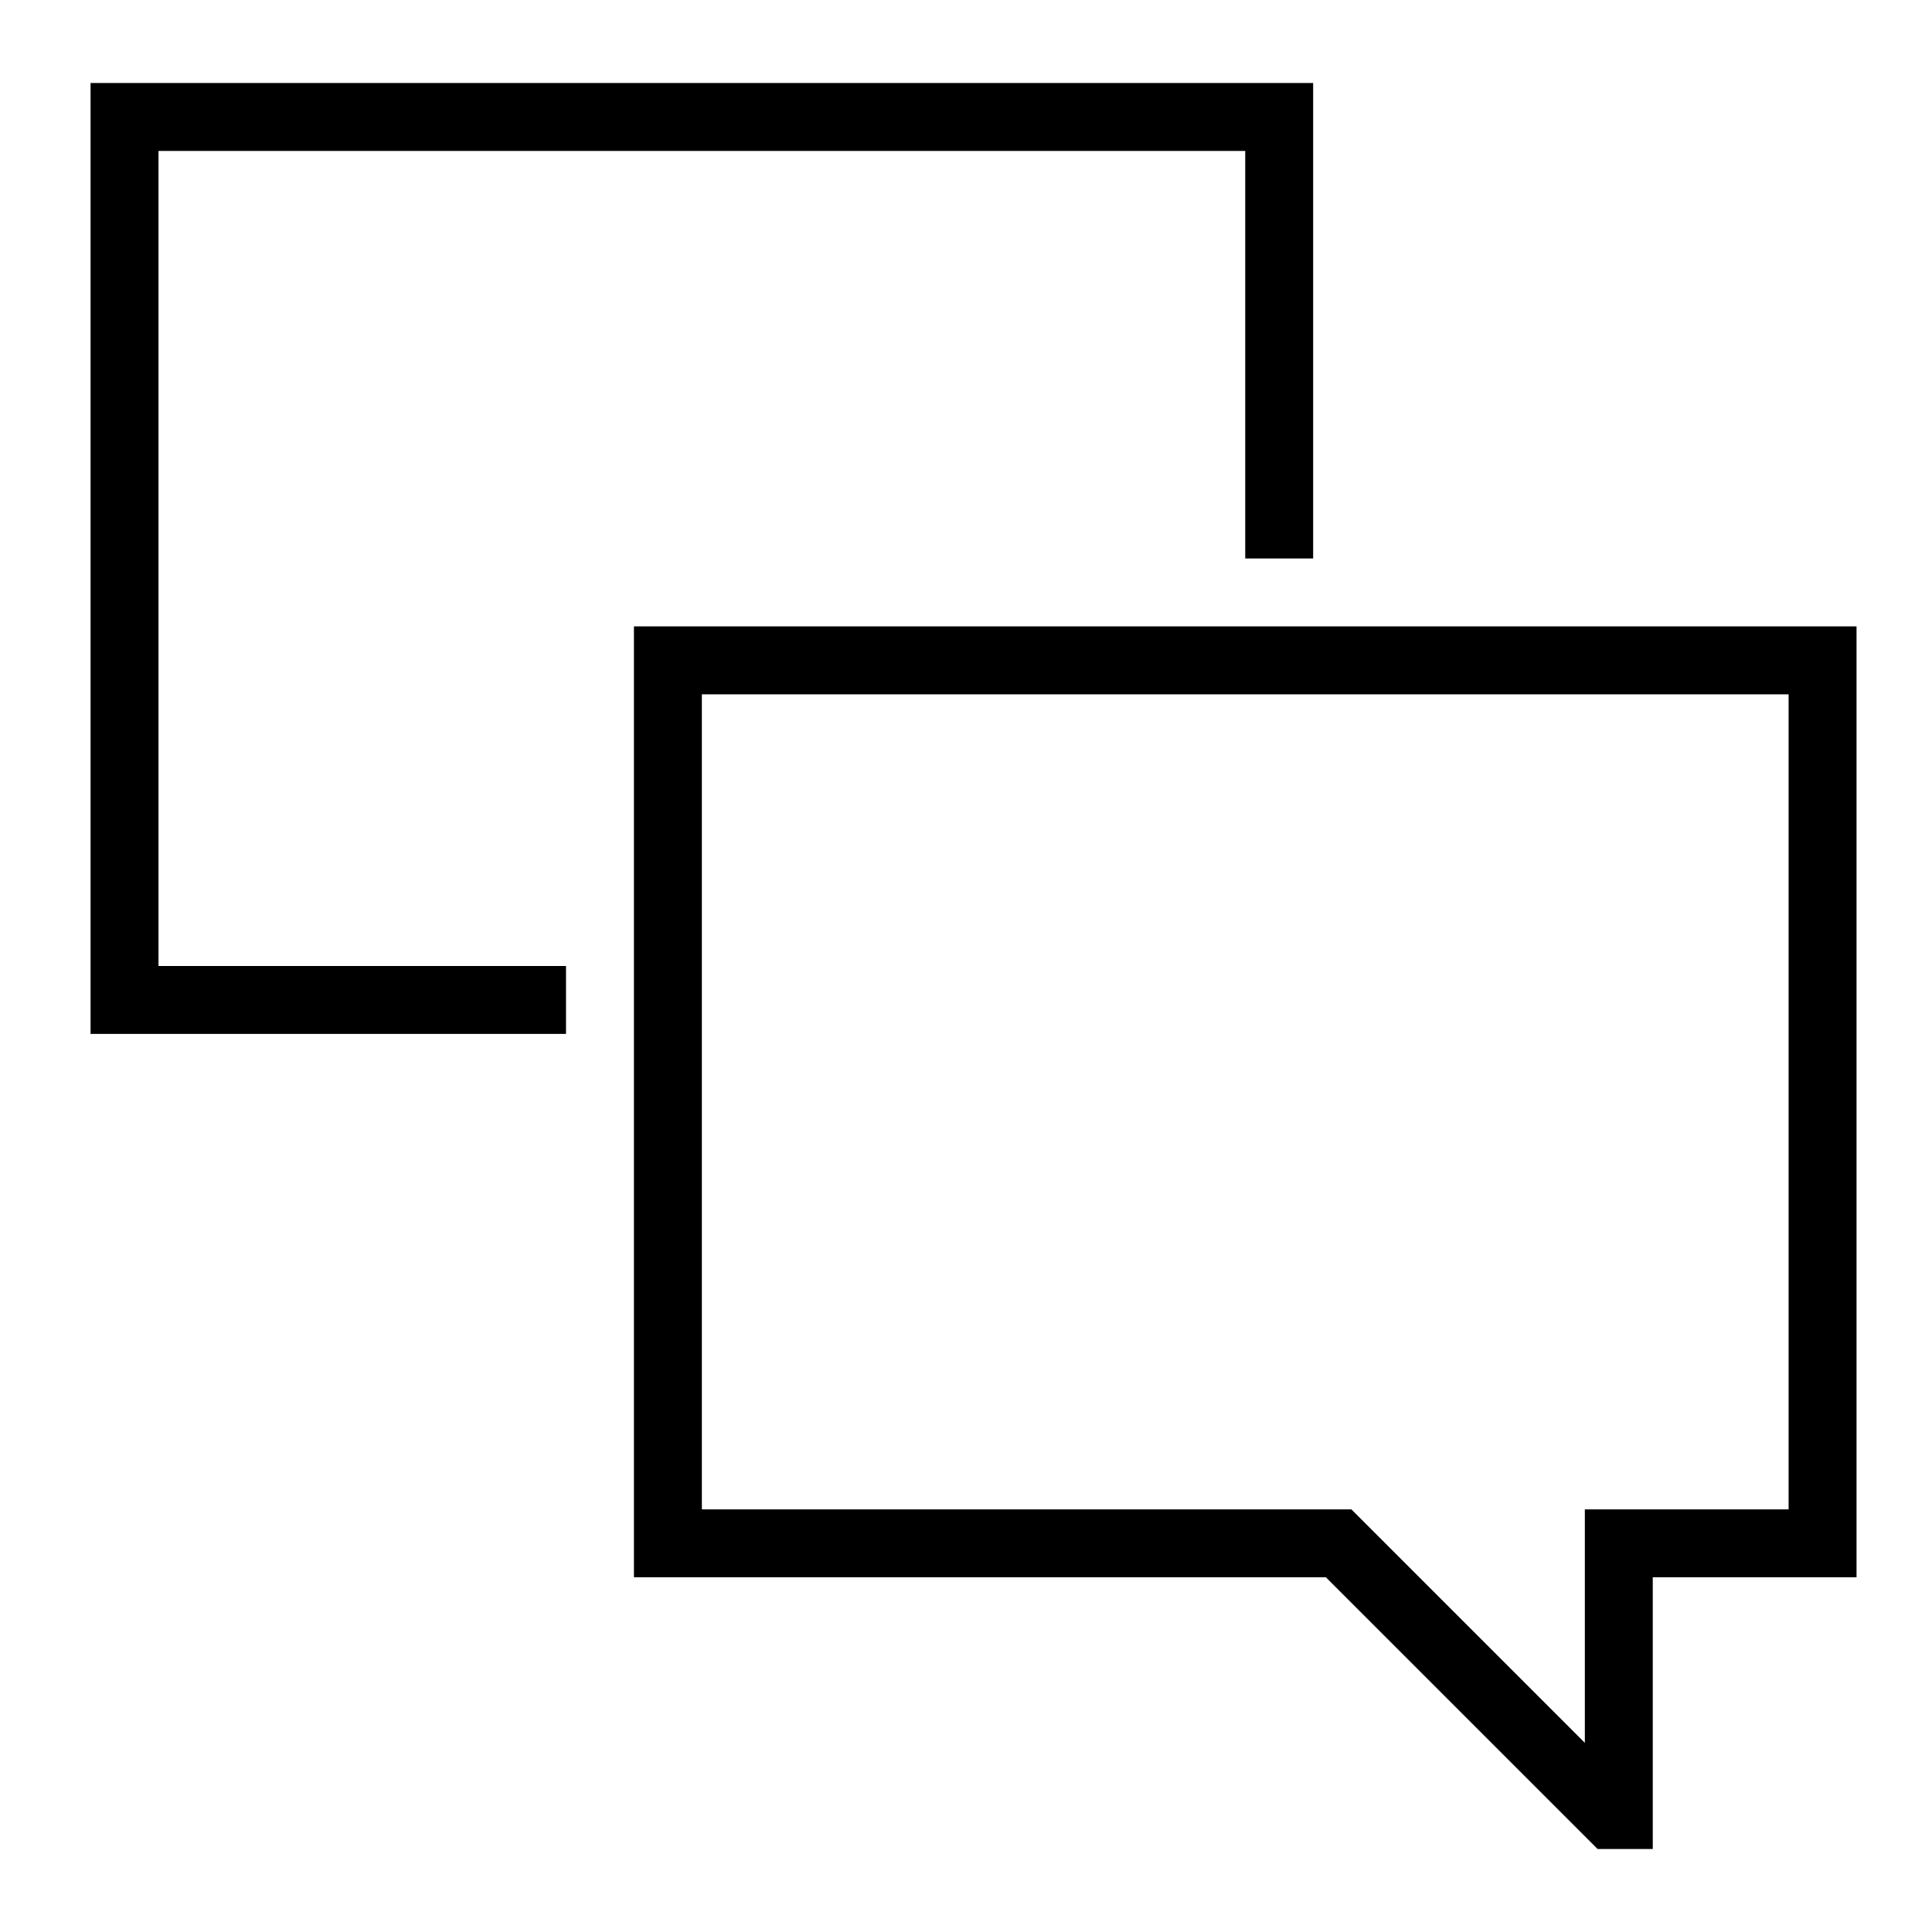 <svg xmlns="http://www.w3.org/2000/svg" width="64" height="64" viewBox="0 0 64 64">
  <defs>
    <style>
      .cls-1 {
        fill-rule: evenodd;
      }
    </style>
  </defs>
  <path id="_" data-name="" class="cls-1" d="M41.25,5V18.5H43.5V2.75H3v31.5H18.75V32H5.25V5h36ZM21,52.25H43.922l9,9H54.75v-9H61.5V20.75H21v31.5ZM52.5,50v7.734L44.766,50H23.25V23h36V50H52.5Z"/>
</svg>

